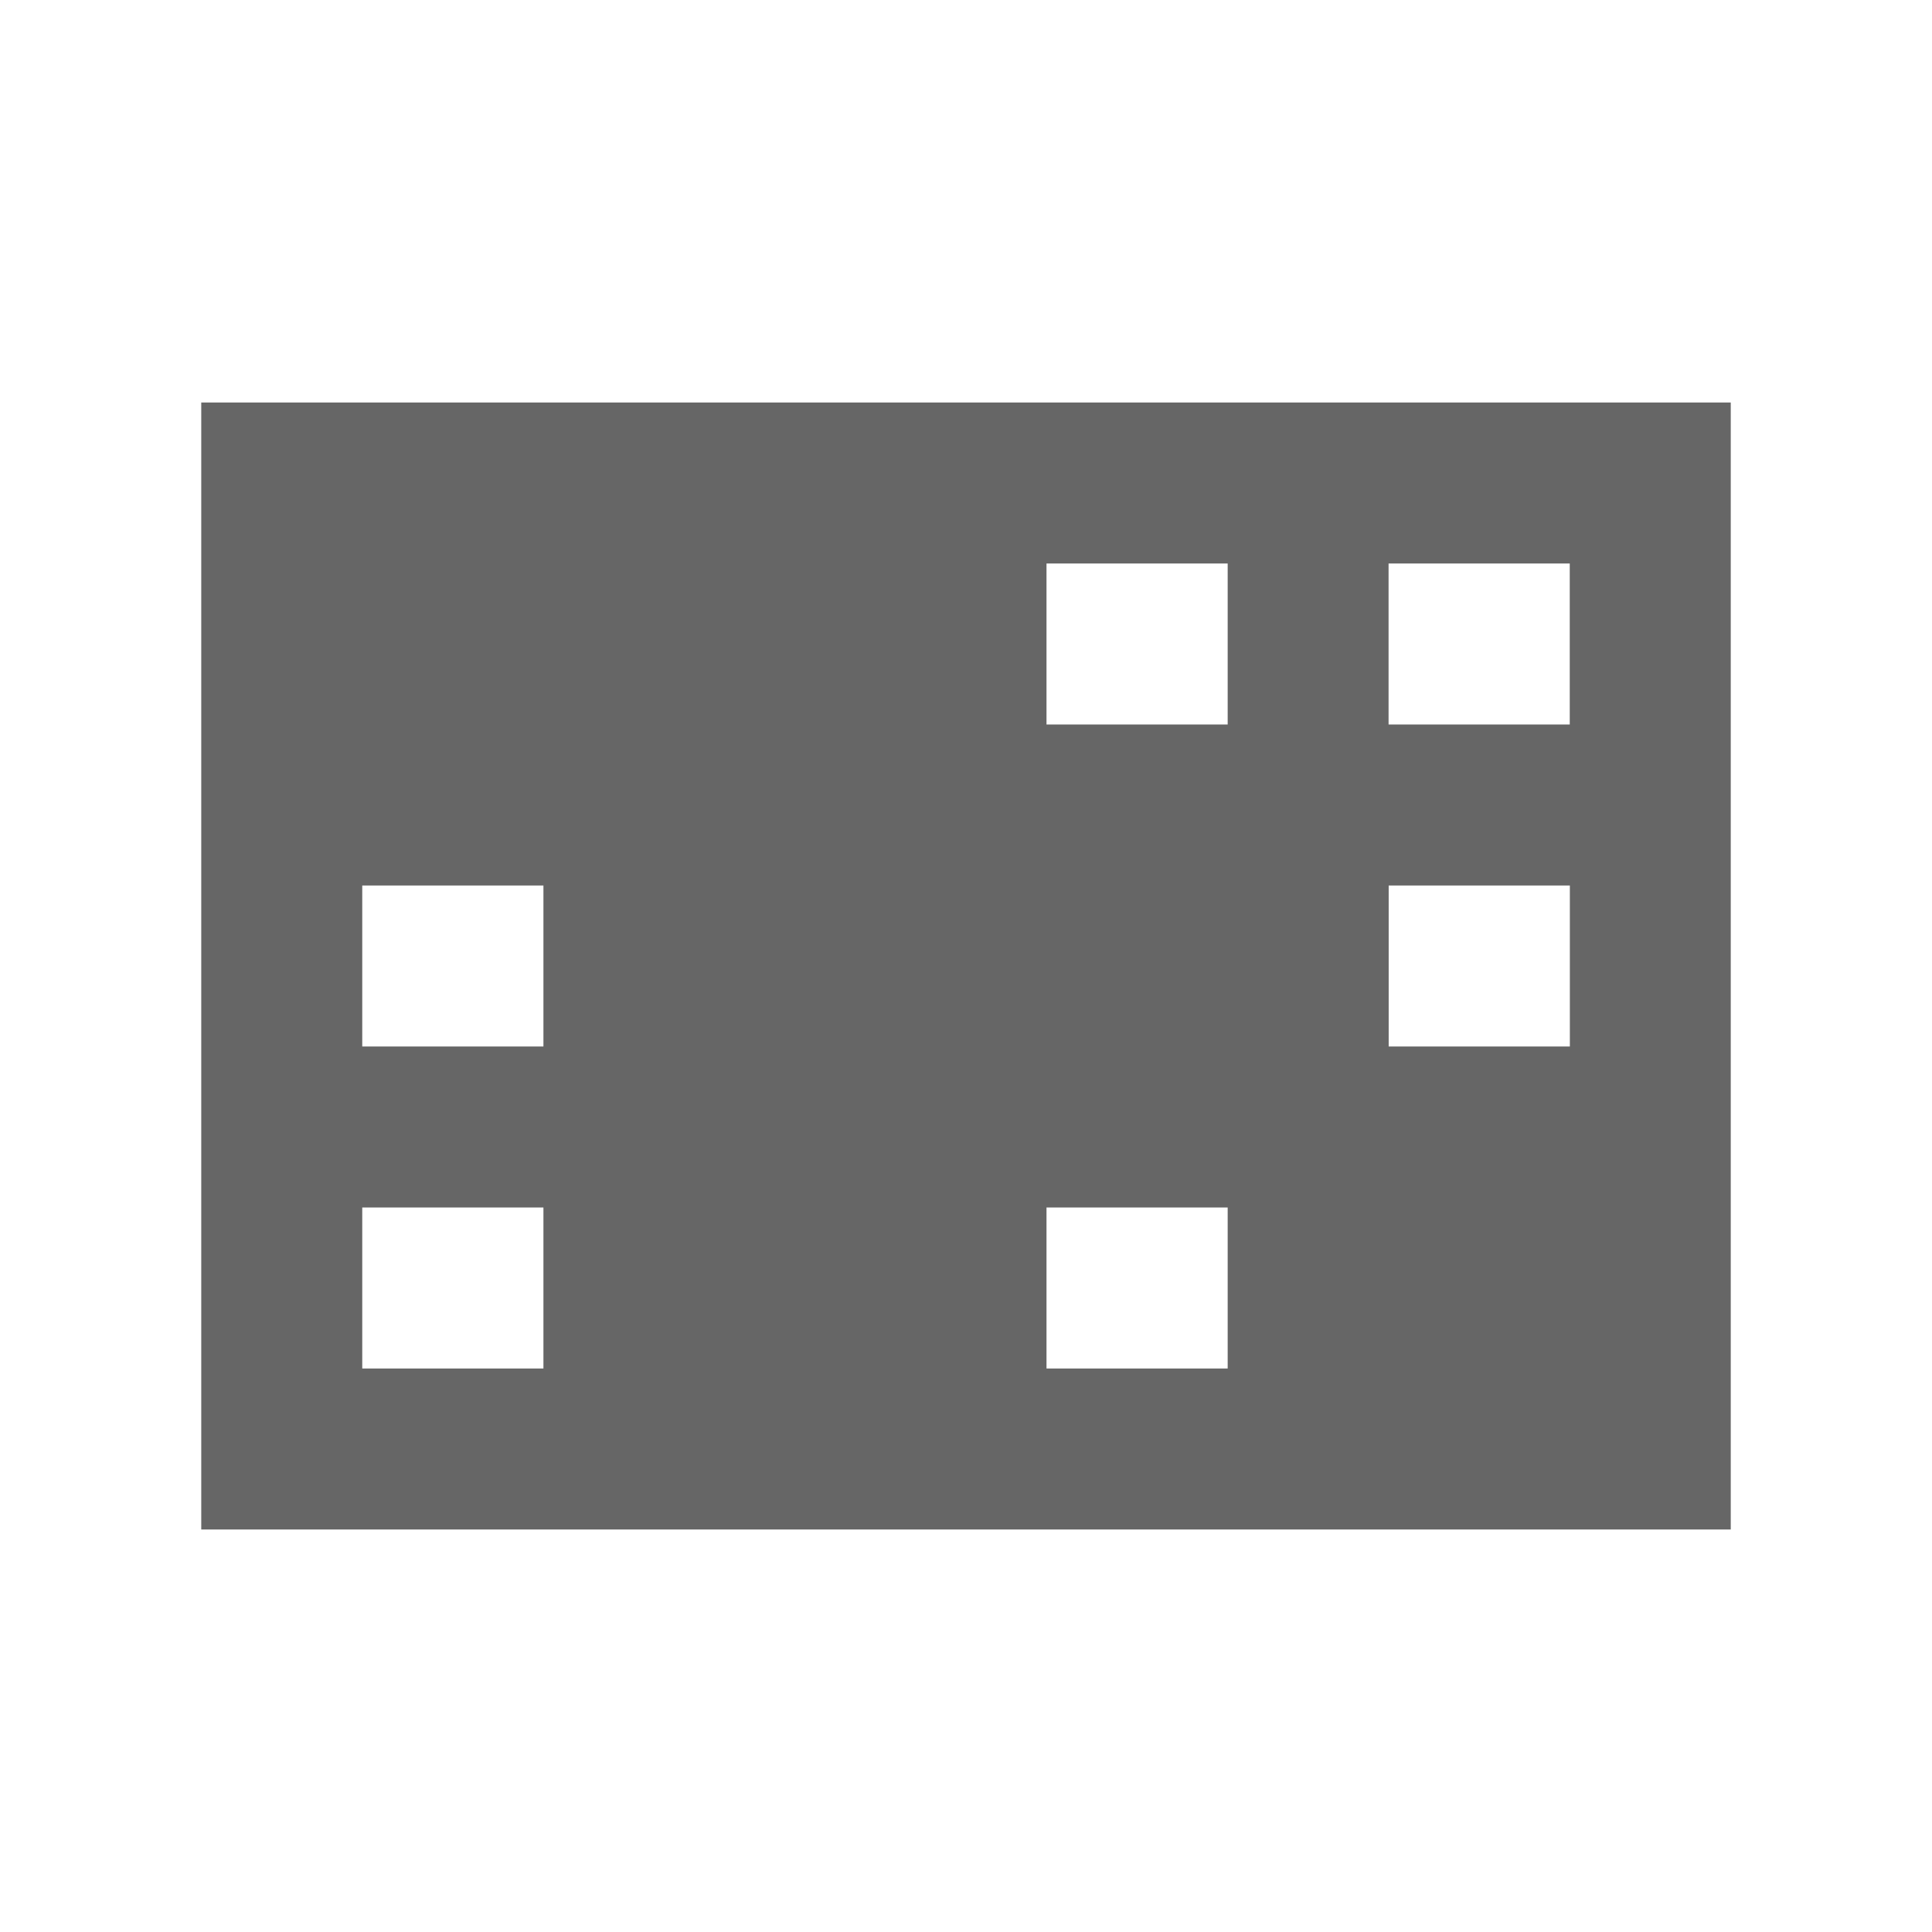 <!-- Generated by IcoMoon.io -->
<svg version="1.1" xmlns="http://www.w3.org/2000/svg" width="18" height="18" viewBox="0 0 18 18">
<title>view-comfy-outlined</title>
<path opacity="0.6" fill="#000" d="M1.875 3.75v10.5h14.25v-10.5h-14.25zM14.625 6.75h-1.688v-1.5h1.688v1.5zM8.25 8.25h-1.688v1.5h1.688v-1.5zM5.063 9.75h-1.688v-1.5h1.688v1.5zM6.562 6.75h1.688v-1.5h-1.688v1.5zM9.75 5.25h1.688v1.5h-1.688v-1.5zM8.25 12.75v-1.5h-1.688v1.5h1.688zM9.75 11.25h1.688v1.5h-1.688v-1.5zM9.75 8.25v1.5h1.688v-1.5h-1.688zM12.938 8.25h1.688v1.5h-1.688v-1.5zM5.063 6.75v-1.5h-1.688v1.5h1.688zM3.375 11.25h1.688v1.5h-1.688v-1.5zM12.938 11.25v1.5h1.688v-1.5h-1.688z"></path>
</svg>
